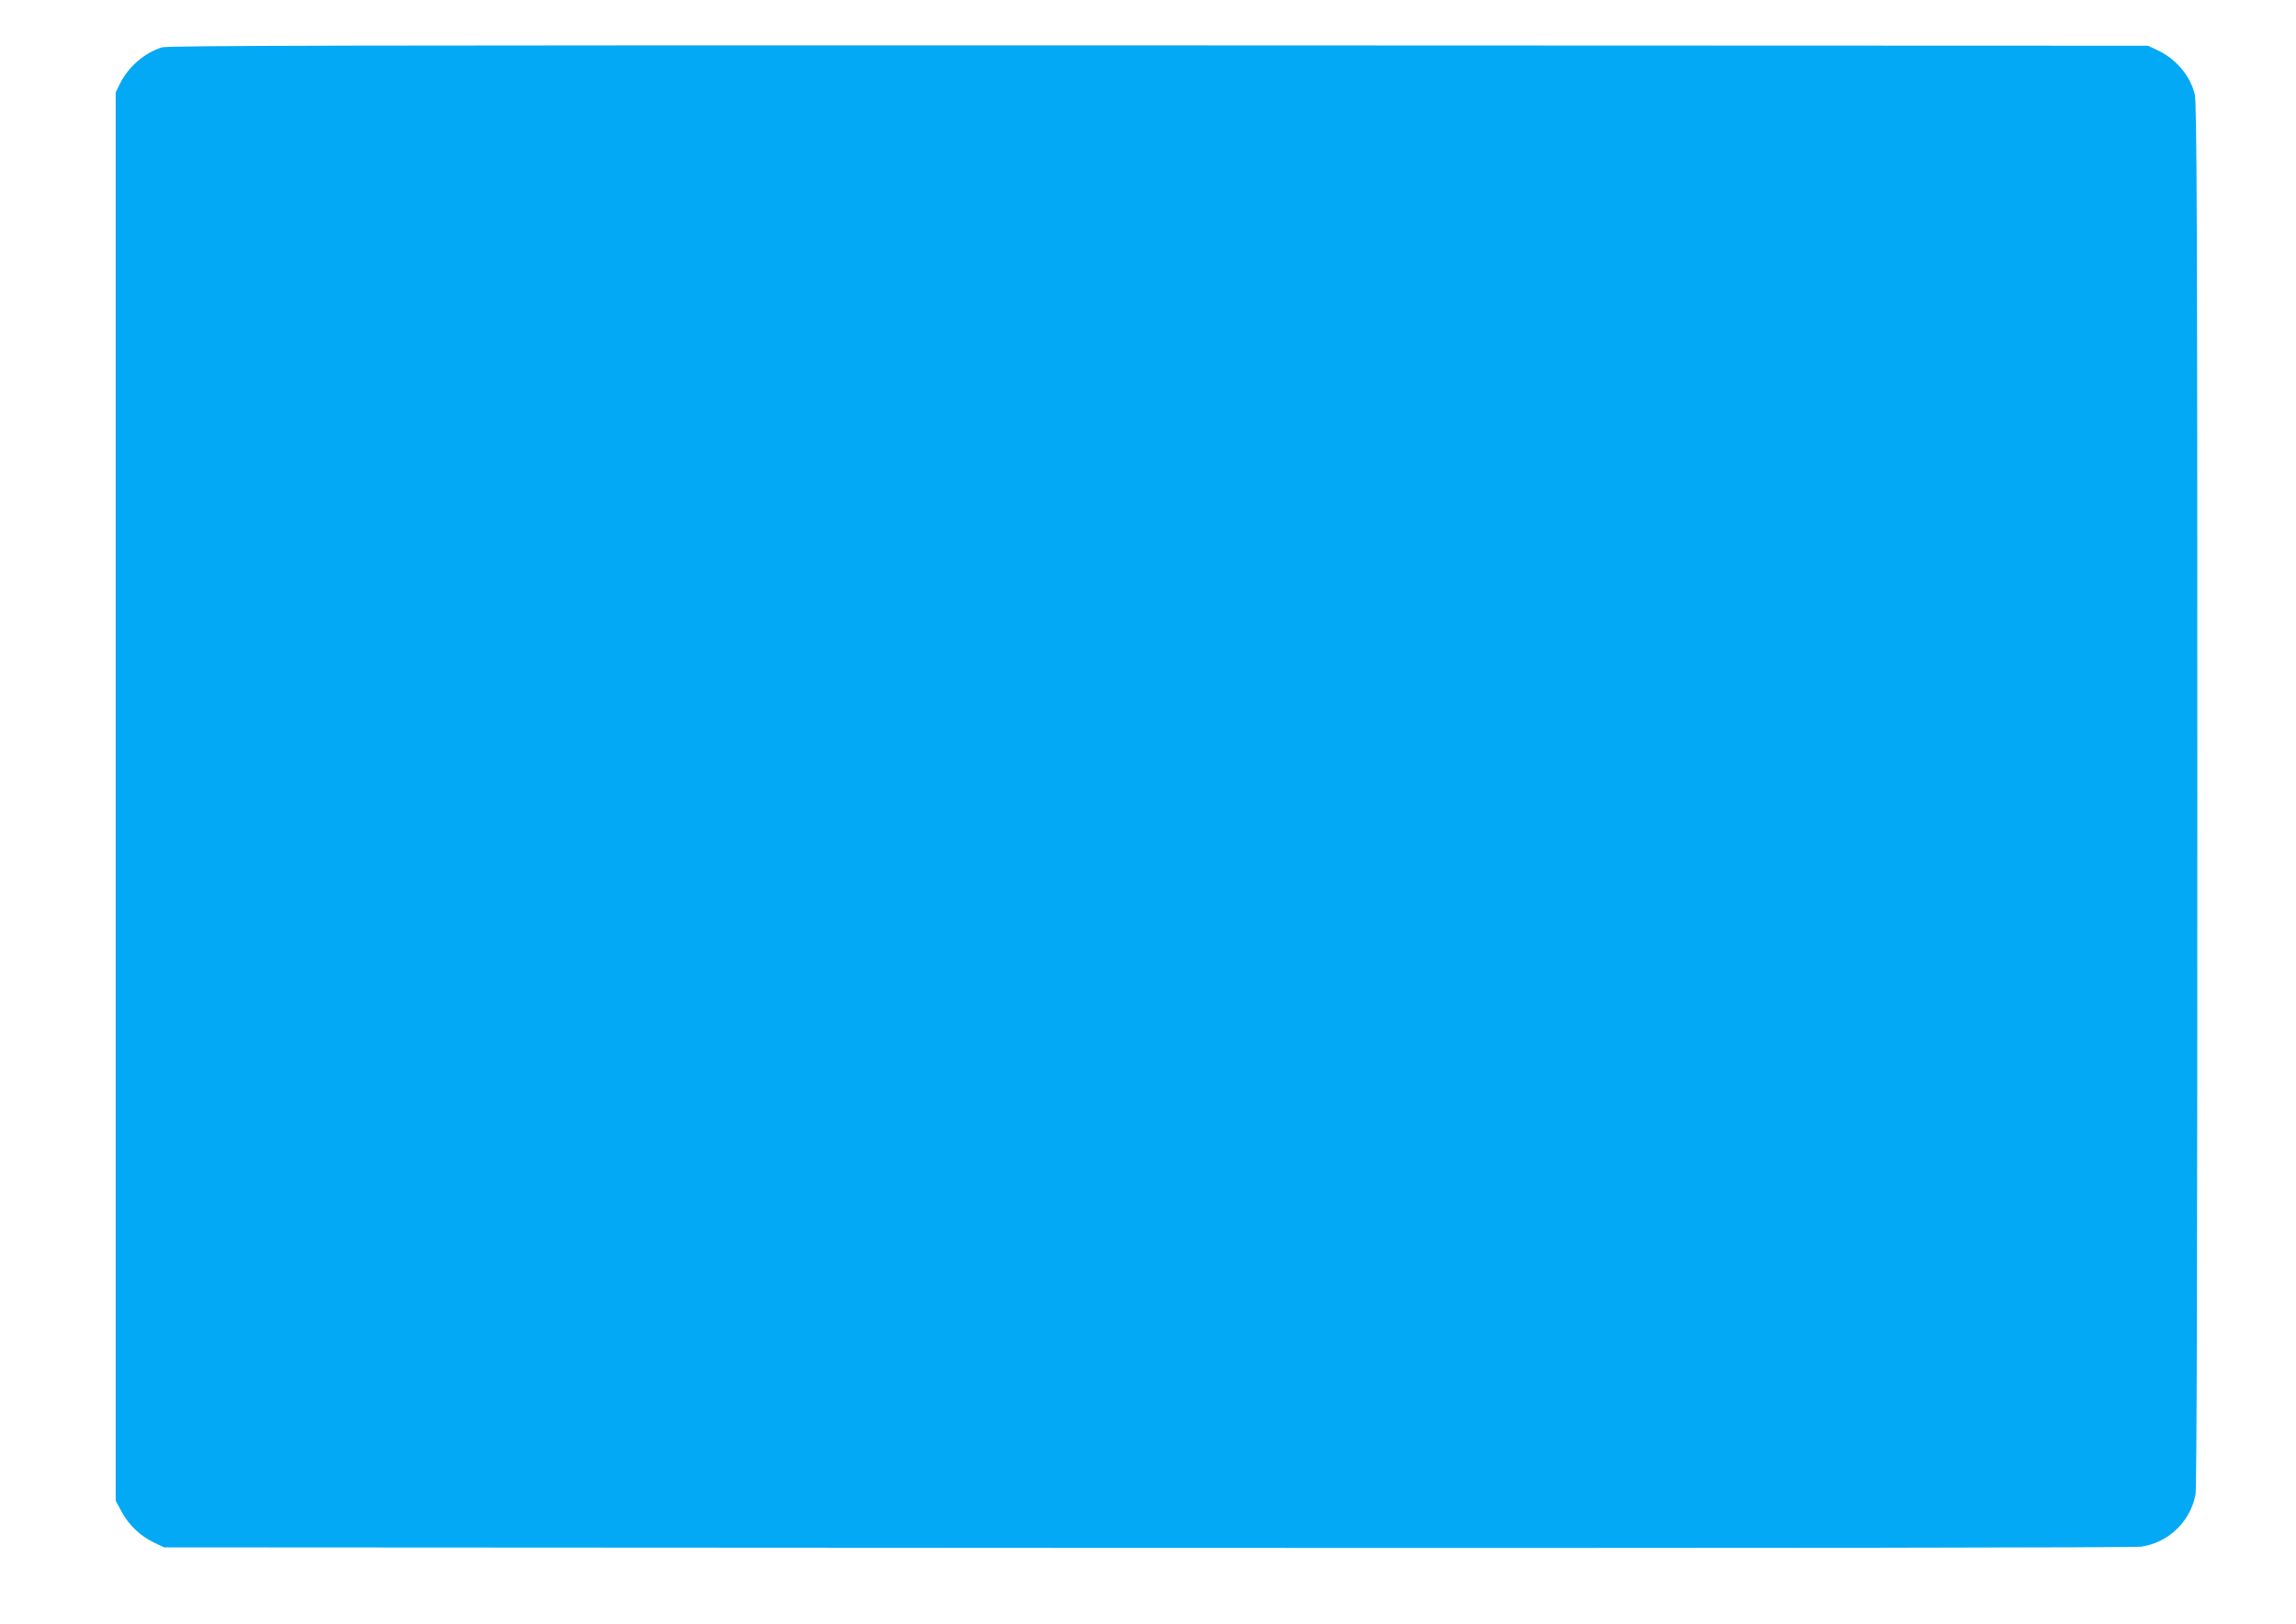 <?xml version="1.0" standalone="no"?>
<!DOCTYPE svg PUBLIC "-//W3C//DTD SVG 20010904//EN"
 "http://www.w3.org/TR/2001/REC-SVG-20010904/DTD/svg10.dtd">
<svg version="1.0" xmlns="http://www.w3.org/2000/svg"
 width="1280pt" height="905pt" viewBox="0 0 1280 905"
 preserveAspectRatio="xMidYMid meet">
<g transform="translate(0,905) scale(0.1,-0.1)"
fill="#03a9f4" stroke="none">
<path d="M903 8786 c-99 -31 -187 -108 -235 -204 l-23 -47 0 -3925 0 -3925 34
-63 c40 -74 104 -134 181 -171 l55 -26 5480 -3 c3458 -1 5503 1 5543 7 152 23
273 140 302 291 7 35 10 1373 10 3899 0 3176 -3 3856 -14 3903 -25 106 -105
201 -212 250 l-49 23 -5515 2 c-4542 1 -5522 -1 -5557 -11z"/>
</g>
</svg>
